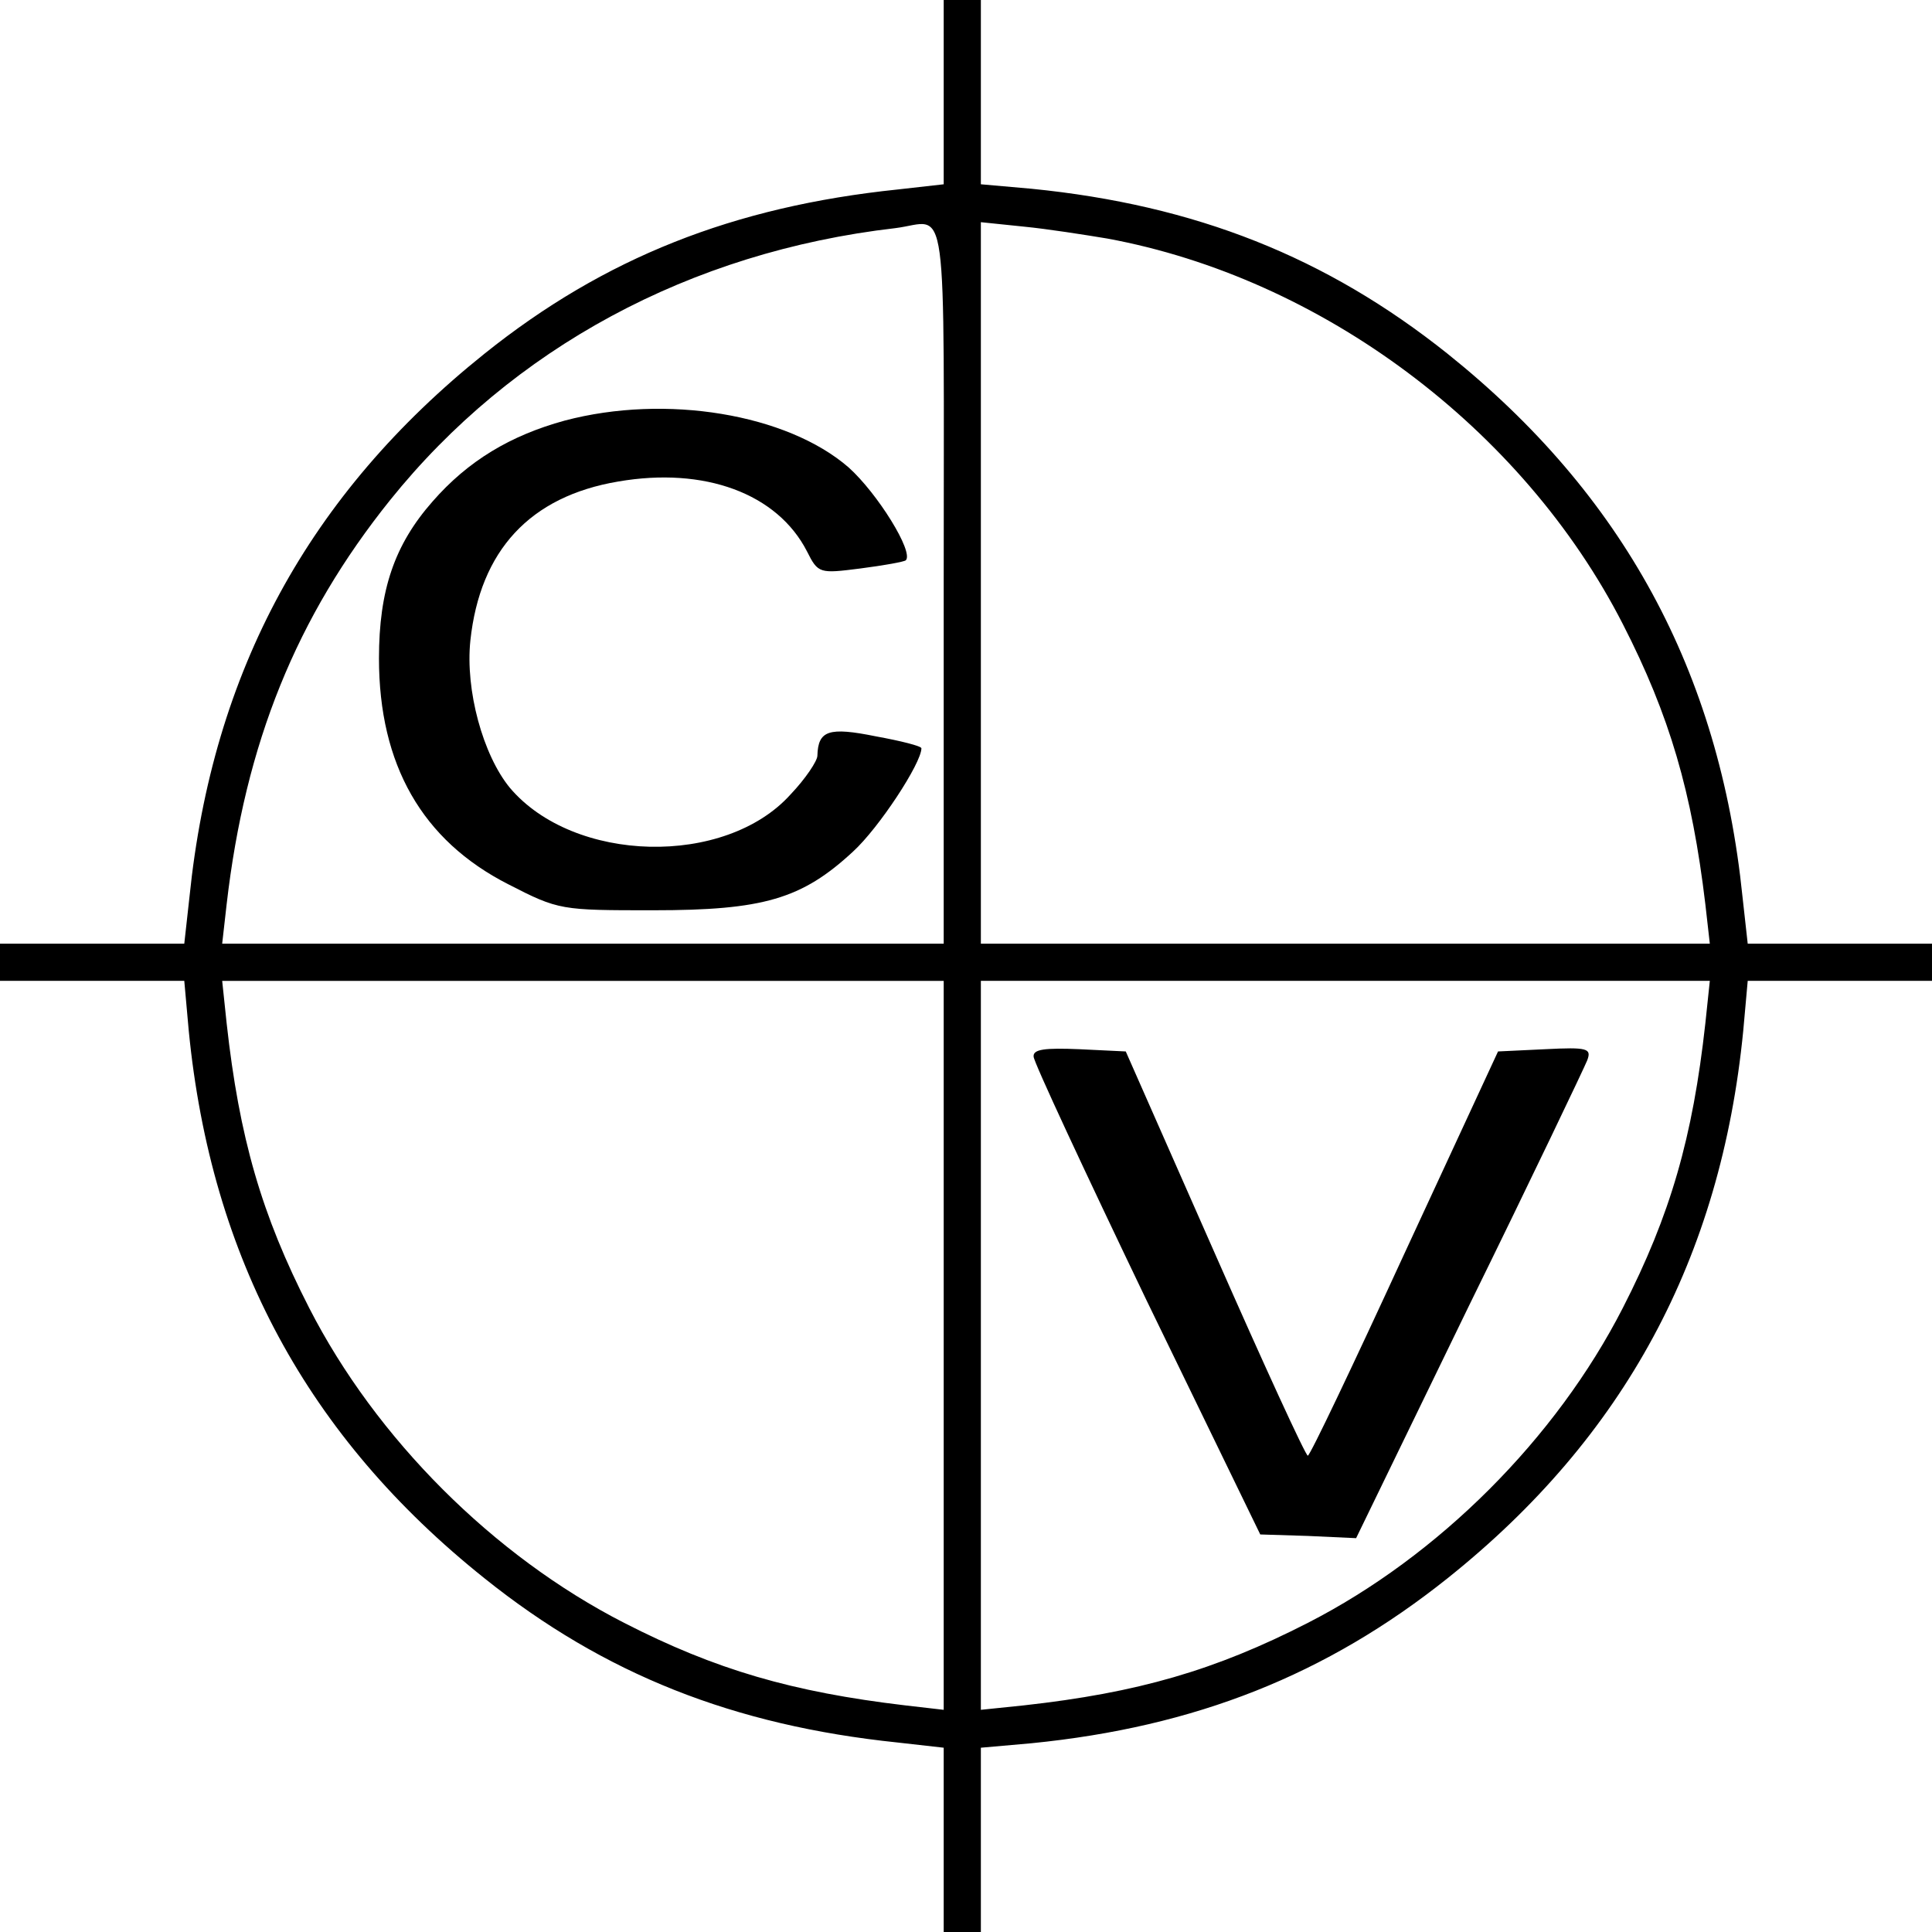 <?xml version="1.0" standalone="no"?>
<!DOCTYPE svg PUBLIC "-//W3C//DTD SVG 20010904//EN"
 "http://www.w3.org/TR/2001/REC-SVG-20010904/DTD/svg10.dtd">
<svg version="1.0" xmlns="http://www.w3.org/2000/svg"
 width="260pt" height="260pt" viewBox="0 0 260 260"
 preserveAspectRatio="xMidYMid meet">
<g transform="translate(0,260) scale(0.1,-0.1)"
fill="#000000" stroke="none">
<path d="M1270 2476 l0 -124 -62 -7 c-221 -23 -395 -92 -556 -221 -236 -189
-366 -427 -397 -731 l-7 -63 -124 0 -124 0 0 -25 0 -25 124 0 124 0 6 -67 c30
-306 160 -547 398 -737 161 -129 335 -198 556 -221 l62 -7 0 -124 0 -124 25 0
25 0 0 124 0 124 68 6 c221 22 397 92 560 222 238 190 368 431 398 737 l6 67
124 0 124 0 0 25 0 25 -124 0 -124 0 -7 63 c-31 304 -161 542 -397 731 -163
130 -339 200 -560 222 l-68 6 0 124 0 124 -25 0 -25 0 0 -124z m0 -661 l0
-485 -485 0 -486 0 6 53 c25 217 94 387 220 544 164 204 403 334 680 366 72 9
65 61 65 -478z m220 464 c288 -53 559 -255 694 -519 63 -123 93 -226 111 -377
l6 -53 -491 0 -490 0 0 486 0 485 58 -6 c31 -3 82 -11 112 -16z m-220 -1489
l0 -491 -52 6 c-152 18 -255 48 -378 111 -176 90 -334 248 -424 424 -64 125
-94 229 -111 383 l-6 57 485 0 486 0 0 -490z m1025 433 c-17 -154 -47 -258
-111 -383 -90 -176 -248 -334 -424 -424 -125 -64 -229 -94 -382 -111 l-58 -6
0 490 0 491 491 0 490 0 -6 -57z"/>
<path d="M760 2034 c-73 -20 -130 -54 -178 -109 -51 -58 -72 -119 -72 -211 0
-143 58 -245 174 -304 68 -35 71 -35 195 -35 148 0 200 15 269 79 35 32 92
119 92 139 0 3 -28 10 -61 16 -64 13 -78 8 -79 -26 0 -7 -16 -31 -36 -52 -88
-98 -292 -93 -378 9 -36 44 -60 131 -53 198 13 121 80 194 199 214 116 20 214
-16 254 -94 15 -30 17 -30 72 -23 31 4 59 9 61 11 11 11 -38 90 -77 125 -83
72 -246 99 -382 63z"/>
<path d="M1391 1178 c0 -7 69 -155 152 -328 l153 -315 64 -2 65 -3 152 313
c84 171 155 320 159 330 6 16 1 18 -57 15 l-63 -3 -126 -272 c-69 -150 -127
-272 -130 -272 -3 0 -59 122 -125 272 l-120 272 -62 3 c-47 2 -63 0 -62 -10z"/>
</g>
</svg>
